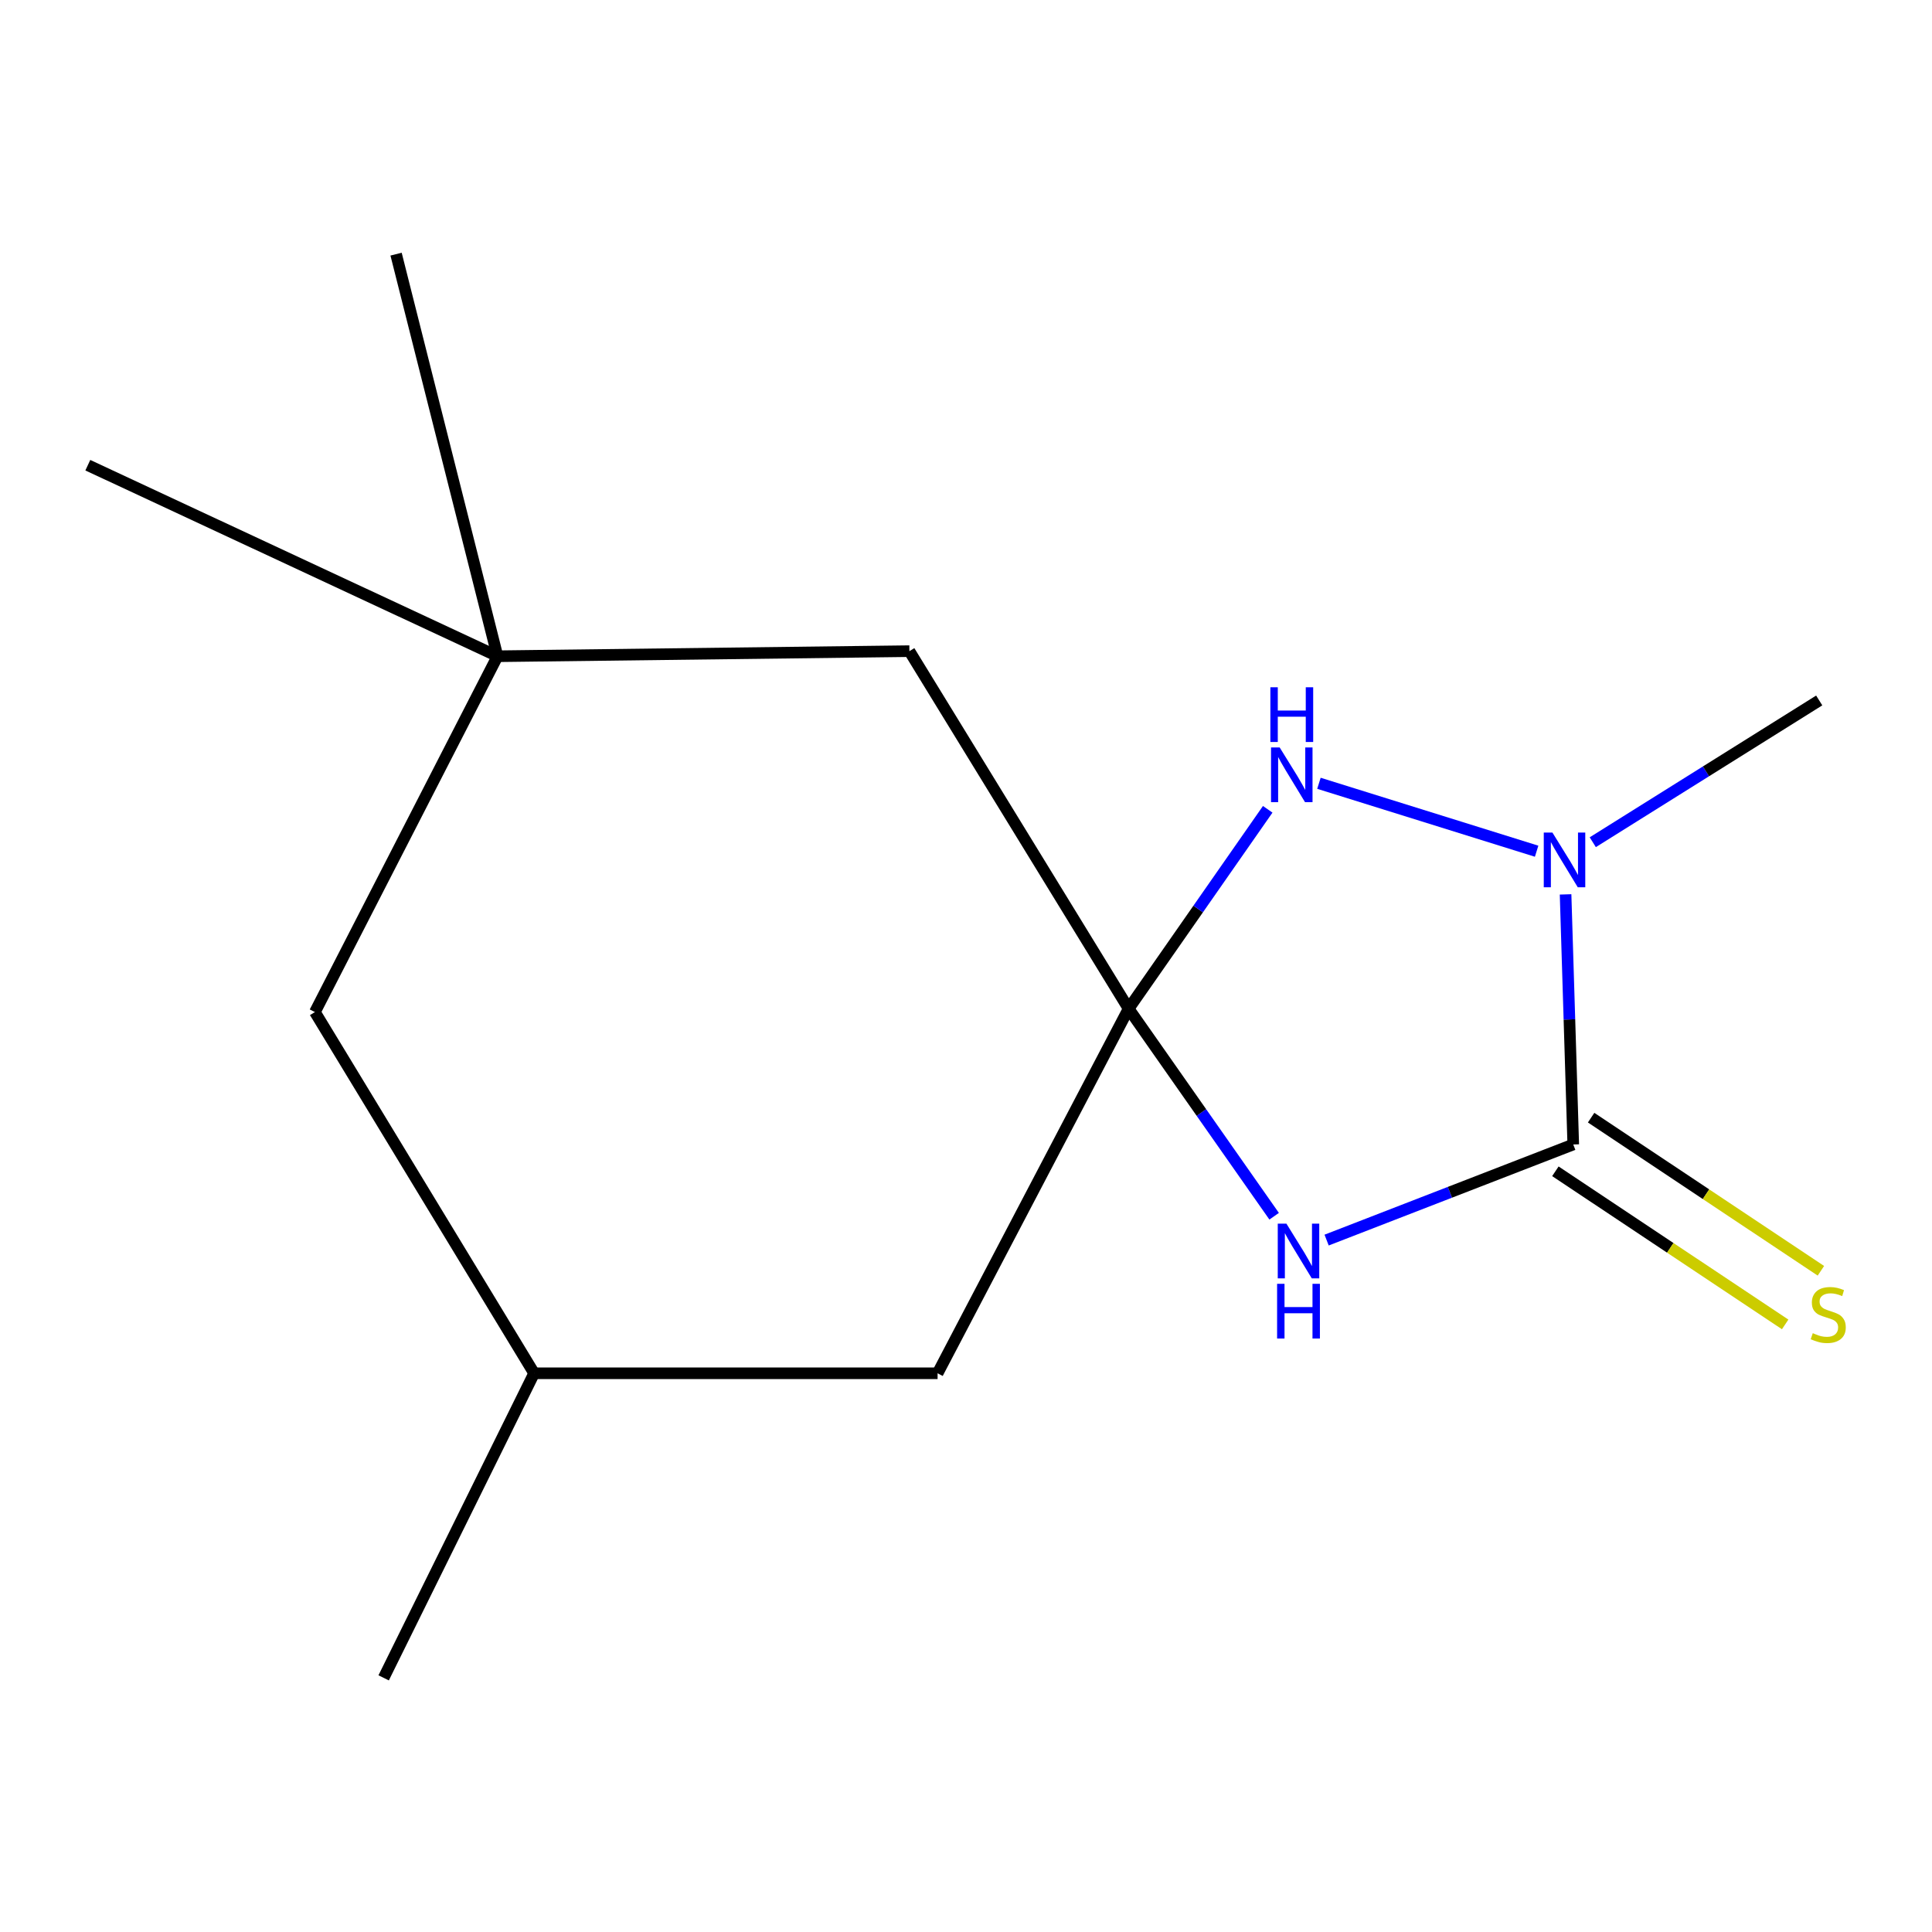<?xml version='1.0' encoding='iso-8859-1'?>
<svg version='1.1' baseProfile='full'
              xmlns='http://www.w3.org/2000/svg'
                      xmlns:rdkit='http://www.rdkit.org/xml'
                      xmlns:xlink='http://www.w3.org/1999/xlink'
                  xml:space='preserve'
width='1000px' height='1000px' viewBox='0 0 1000 1000'>
<!-- END OF HEADER -->
<rect style='opacity:1.0;fill:#FFFFFF;stroke:none' width='1000' height='1000' x='0' y='0'> </rect>
<path class='bond-0' d='M 686.657,641.866 L 750.485,617.122' style='fill:none;fill-rule:evenodd;stroke:#0000FF;stroke-width:6px;stroke-linecap:butt;stroke-linejoin:miter;stroke-opacity:1' />
<path class='bond-0' d='M 750.485,617.122 L 814.313,592.378' style='fill:none;fill-rule:evenodd;stroke:#000000;stroke-width:6px;stroke-linecap:butt;stroke-linejoin:miter;stroke-opacity:1' />
<path class='bond-1' d='M 659.491,629.519 L 621.832,575.813' style='fill:none;fill-rule:evenodd;stroke:#0000FF;stroke-width:6px;stroke-linecap:butt;stroke-linejoin:miter;stroke-opacity:1' />
<path class='bond-1' d='M 621.832,575.813 L 584.174,522.108' style='fill:none;fill-rule:evenodd;stroke:#000000;stroke-width:6px;stroke-linecap:butt;stroke-linejoin:miter;stroke-opacity:1' />
<path class='bond-2' d='M 814.313,592.378 L 812.326,527.657' style='fill:none;fill-rule:evenodd;stroke:#000000;stroke-width:6px;stroke-linecap:butt;stroke-linejoin:miter;stroke-opacity:1' />
<path class='bond-2' d='M 812.326,527.657 L 810.339,462.936' style='fill:none;fill-rule:evenodd;stroke:#0000FF;stroke-width:6px;stroke-linecap:butt;stroke-linejoin:miter;stroke-opacity:1' />
<path class='bond-4' d='M 805.064,606.257 L 864.531,645.885' style='fill:none;fill-rule:evenodd;stroke:#000000;stroke-width:6px;stroke-linecap:butt;stroke-linejoin:miter;stroke-opacity:1' />
<path class='bond-4' d='M 864.531,645.885 L 923.998,685.513' style='fill:none;fill-rule:evenodd;stroke:#CCCC00;stroke-width:6px;stroke-linecap:butt;stroke-linejoin:miter;stroke-opacity:1' />
<path class='bond-4' d='M 823.561,578.499 L 883.028,618.127' style='fill:none;fill-rule:evenodd;stroke:#000000;stroke-width:6px;stroke-linecap:butt;stroke-linejoin:miter;stroke-opacity:1' />
<path class='bond-4' d='M 883.028,618.127 L 942.495,657.755' style='fill:none;fill-rule:evenodd;stroke:#CCCC00;stroke-width:6px;stroke-linecap:butt;stroke-linejoin:miter;stroke-opacity:1' />
<path class='bond-3' d='M 584.174,522.108 L 620.172,470.501' style='fill:none;fill-rule:evenodd;stroke:#000000;stroke-width:6px;stroke-linecap:butt;stroke-linejoin:miter;stroke-opacity:1' />
<path class='bond-3' d='M 620.172,470.501 L 656.169,418.894' style='fill:none;fill-rule:evenodd;stroke:#0000FF;stroke-width:6px;stroke-linecap:butt;stroke-linejoin:miter;stroke-opacity:1' />
<path class='bond-6' d='M 584.174,522.108 L 470.708,337.037' style='fill:none;fill-rule:evenodd;stroke:#000000;stroke-width:6px;stroke-linecap:butt;stroke-linejoin:miter;stroke-opacity:1' />
<path class='bond-7' d='M 584.174,522.108 L 485.292,710.811' style='fill:none;fill-rule:evenodd;stroke:#000000;stroke-width:6px;stroke-linecap:butt;stroke-linejoin:miter;stroke-opacity:1' />
<path class='bond-10' d='M 824.419,435.933 L 883.021,399.244' style='fill:none;fill-rule:evenodd;stroke:#0000FF;stroke-width:6px;stroke-linecap:butt;stroke-linejoin:miter;stroke-opacity:1' />
<path class='bond-10' d='M 883.021,399.244 L 941.622,362.554' style='fill:none;fill-rule:evenodd;stroke:#000000;stroke-width:6px;stroke-linecap:butt;stroke-linejoin:miter;stroke-opacity:1' />
<path class='bond-14' d='M 795.354,440.587 L 682.68,405.43' style='fill:none;fill-rule:evenodd;stroke:#0000FF;stroke-width:6px;stroke-linecap:butt;stroke-linejoin:miter;stroke-opacity:1' />
<path class='bond-5' d='M 257.507,339.668 L 470.708,337.037' style='fill:none;fill-rule:evenodd;stroke:#000000;stroke-width:6px;stroke-linecap:butt;stroke-linejoin:miter;stroke-opacity:1' />
<path class='bond-11' d='M 257.507,339.668 L 45.455,240.786' style='fill:none;fill-rule:evenodd;stroke:#000000;stroke-width:6px;stroke-linecap:butt;stroke-linejoin:miter;stroke-opacity:1' />
<path class='bond-12' d='M 257.507,339.668 L 205.008,131.545' style='fill:none;fill-rule:evenodd;stroke:#000000;stroke-width:6px;stroke-linecap:butt;stroke-linejoin:miter;stroke-opacity:1' />
<path class='bond-15' d='M 257.507,339.668 L 162.998,523.85' style='fill:none;fill-rule:evenodd;stroke:#000000;stroke-width:6px;stroke-linecap:butt;stroke-linejoin:miter;stroke-opacity:1' />
<path class='bond-9' d='M 485.292,710.811 L 276.464,710.811' style='fill:none;fill-rule:evenodd;stroke:#000000;stroke-width:6px;stroke-linecap:butt;stroke-linejoin:miter;stroke-opacity:1' />
<path class='bond-8' d='M 162.998,523.85 L 276.464,710.811' style='fill:none;fill-rule:evenodd;stroke:#000000;stroke-width:6px;stroke-linecap:butt;stroke-linejoin:miter;stroke-opacity:1' />
<path class='bond-13' d='M 276.464,710.811 L 198.578,868.455' style='fill:none;fill-rule:evenodd;stroke:#000000;stroke-width:6px;stroke-linecap:butt;stroke-linejoin:miter;stroke-opacity:1' />
<path  class='atom-0' d='M 665.844 633.348
L 675.124 648.348
Q 676.044 649.828, 677.524 652.508
Q 679.004 655.188, 679.084 655.348
L 679.084 633.348
L 682.844 633.348
L 682.844 661.668
L 678.964 661.668
L 669.004 645.268
Q 667.844 643.348, 666.604 641.148
Q 665.404 638.948, 665.044 638.268
L 665.044 661.668
L 661.364 661.668
L 661.364 633.348
L 665.844 633.348
' fill='#0000FF'/>
<path  class='atom-0' d='M 661.024 664.5
L 664.864 664.5
L 664.864 676.54
L 679.344 676.54
L 679.344 664.5
L 683.184 664.5
L 683.184 692.82
L 679.344 692.82
L 679.344 679.74
L 664.864 679.74
L 664.864 692.82
L 661.024 692.82
L 661.024 664.5
' fill='#0000FF'/>
<path  class='atom-3' d='M 803.531 430.932
L 812.811 445.932
Q 813.731 447.412, 815.211 450.092
Q 816.691 452.772, 816.771 452.932
L 816.771 430.932
L 820.531 430.932
L 820.531 459.252
L 816.651 459.252
L 806.691 442.852
Q 805.531 440.932, 804.291 438.732
Q 803.091 436.532, 802.731 435.852
L 802.731 459.252
L 799.051 459.252
L 799.051 430.932
L 803.531 430.932
' fill='#0000FF'/>
<path  class='atom-4' d='M 662.361 386.884
L 671.641 401.884
Q 672.561 403.364, 674.041 406.044
Q 675.521 408.724, 675.601 408.884
L 675.601 386.884
L 679.361 386.884
L 679.361 415.204
L 675.481 415.204
L 665.521 398.804
Q 664.361 396.884, 663.121 394.684
Q 661.921 392.484, 661.561 391.804
L 661.561 415.204
L 657.881 415.204
L 657.881 386.884
L 662.361 386.884
' fill='#0000FF'/>
<path  class='atom-4' d='M 657.541 355.732
L 661.381 355.732
L 661.381 367.772
L 675.861 367.772
L 675.861 355.732
L 679.701 355.732
L 679.701 384.052
L 675.861 384.052
L 675.861 370.972
L 661.381 370.972
L 661.381 384.052
L 657.541 384.052
L 657.541 355.732
' fill='#0000FF'/>
<path  class='atom-5' d='M 938.292 690.047
Q 938.612 690.167, 939.932 690.727
Q 941.252 691.287, 942.692 691.647
Q 944.172 691.967, 945.612 691.967
Q 948.292 691.967, 949.852 690.687
Q 951.412 689.367, 951.412 687.087
Q 951.412 685.527, 950.612 684.567
Q 949.852 683.607, 948.652 683.087
Q 947.452 682.567, 945.452 681.967
Q 942.932 681.207, 941.412 680.487
Q 939.932 679.767, 938.852 678.247
Q 937.812 676.727, 937.812 674.167
Q 937.812 670.607, 940.212 668.407
Q 942.652 666.207, 947.452 666.207
Q 950.732 666.207, 954.452 667.767
L 953.532 670.847
Q 950.132 669.447, 947.572 669.447
Q 944.812 669.447, 943.292 670.607
Q 941.772 671.727, 941.812 673.687
Q 941.812 675.207, 942.572 676.127
Q 943.372 677.047, 944.492 677.567
Q 945.652 678.087, 947.572 678.687
Q 950.132 679.487, 951.652 680.287
Q 953.172 681.087, 954.252 682.727
Q 955.372 684.327, 955.372 687.087
Q 955.372 691.007, 952.732 693.127
Q 950.132 695.207, 945.772 695.207
Q 943.252 695.207, 941.332 694.647
Q 939.452 694.127, 937.212 693.207
L 938.292 690.047
' fill='#CCCC00'/>
</svg>
